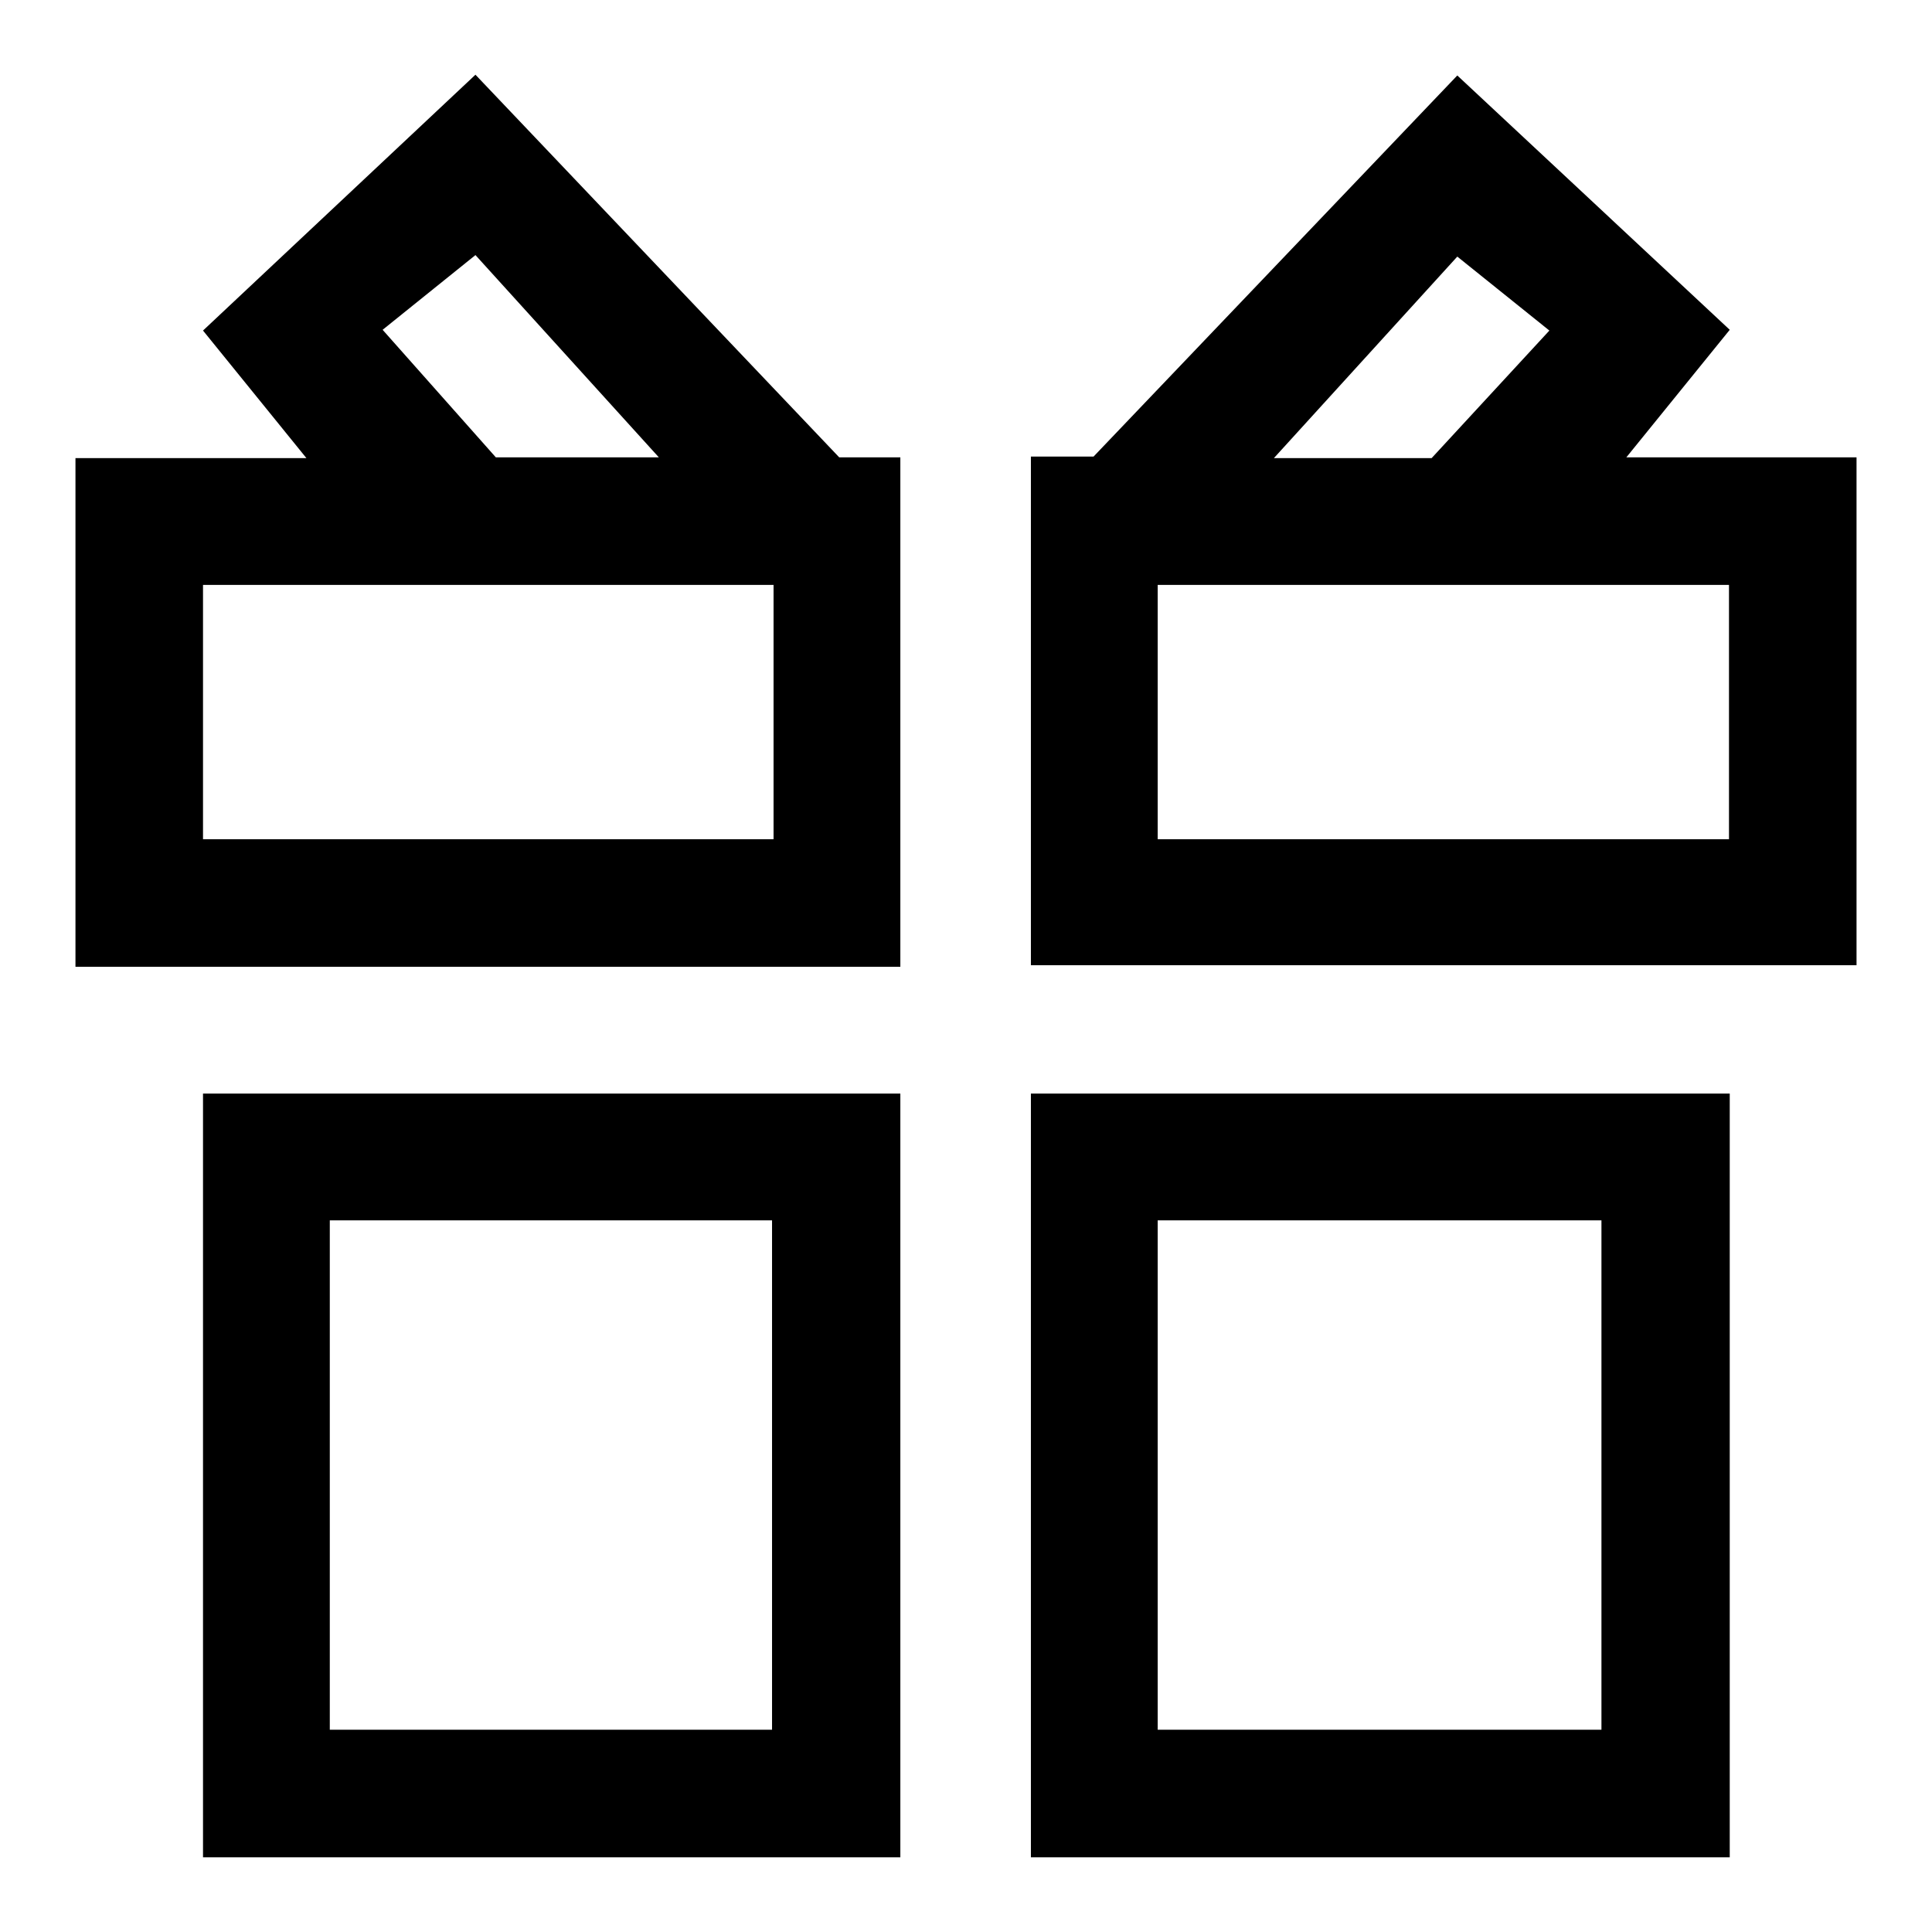 <?xml version="1.0" encoding="utf-8"?>
<!-- Svg Vector Icons : http://www.onlinewebfonts.com/icon -->
<!DOCTYPE svg PUBLIC "-//W3C//DTD SVG 1.1//EN" "http://www.w3.org/Graphics/SVG/1.1/DTD/svg11.dtd">
<svg version="1.1" xmlns="http://www.w3.org/2000/svg" xmlns:xlink="http://www.w3.org/1999/xlink" x="0px" y="0px" viewBox="0 0 256 256" enable-background="new 0 0 256 256" xml:space="preserve">
<g> <path fill="#000000" d="M26.9,246.1h92.4V144.9H26.9V246.1z M43.7,161.7h58.6l0,67.5H43.7L43.7,161.7z M136.6,246.1h92.6V144.9 h-92.6V246.1z M153.4,161.7h58.8v67.5h-58.8V161.7z M215.5,60.6l13.7-16.9l-36.1-33.7l-48.2,50.5h-8.3v67.4H246V60.6H215.5z  M193.1,34l12.2,9.8l-15.6,16.9h-20.9L193.1,34z M153.4,111.2V77.5h75.7v33.7H153.4z M119.3,60.6h-8.1L63,9.9L26.9,43.8l13.7,16.9 H10v67.4h109.3V60.6L119.3,60.6z M63,33.8l24.3,26.8H65.7l-15-16.9L63,33.8z M102.4,111.2H26.9V77.5h75.6V111.2z"/></g>
</svg>